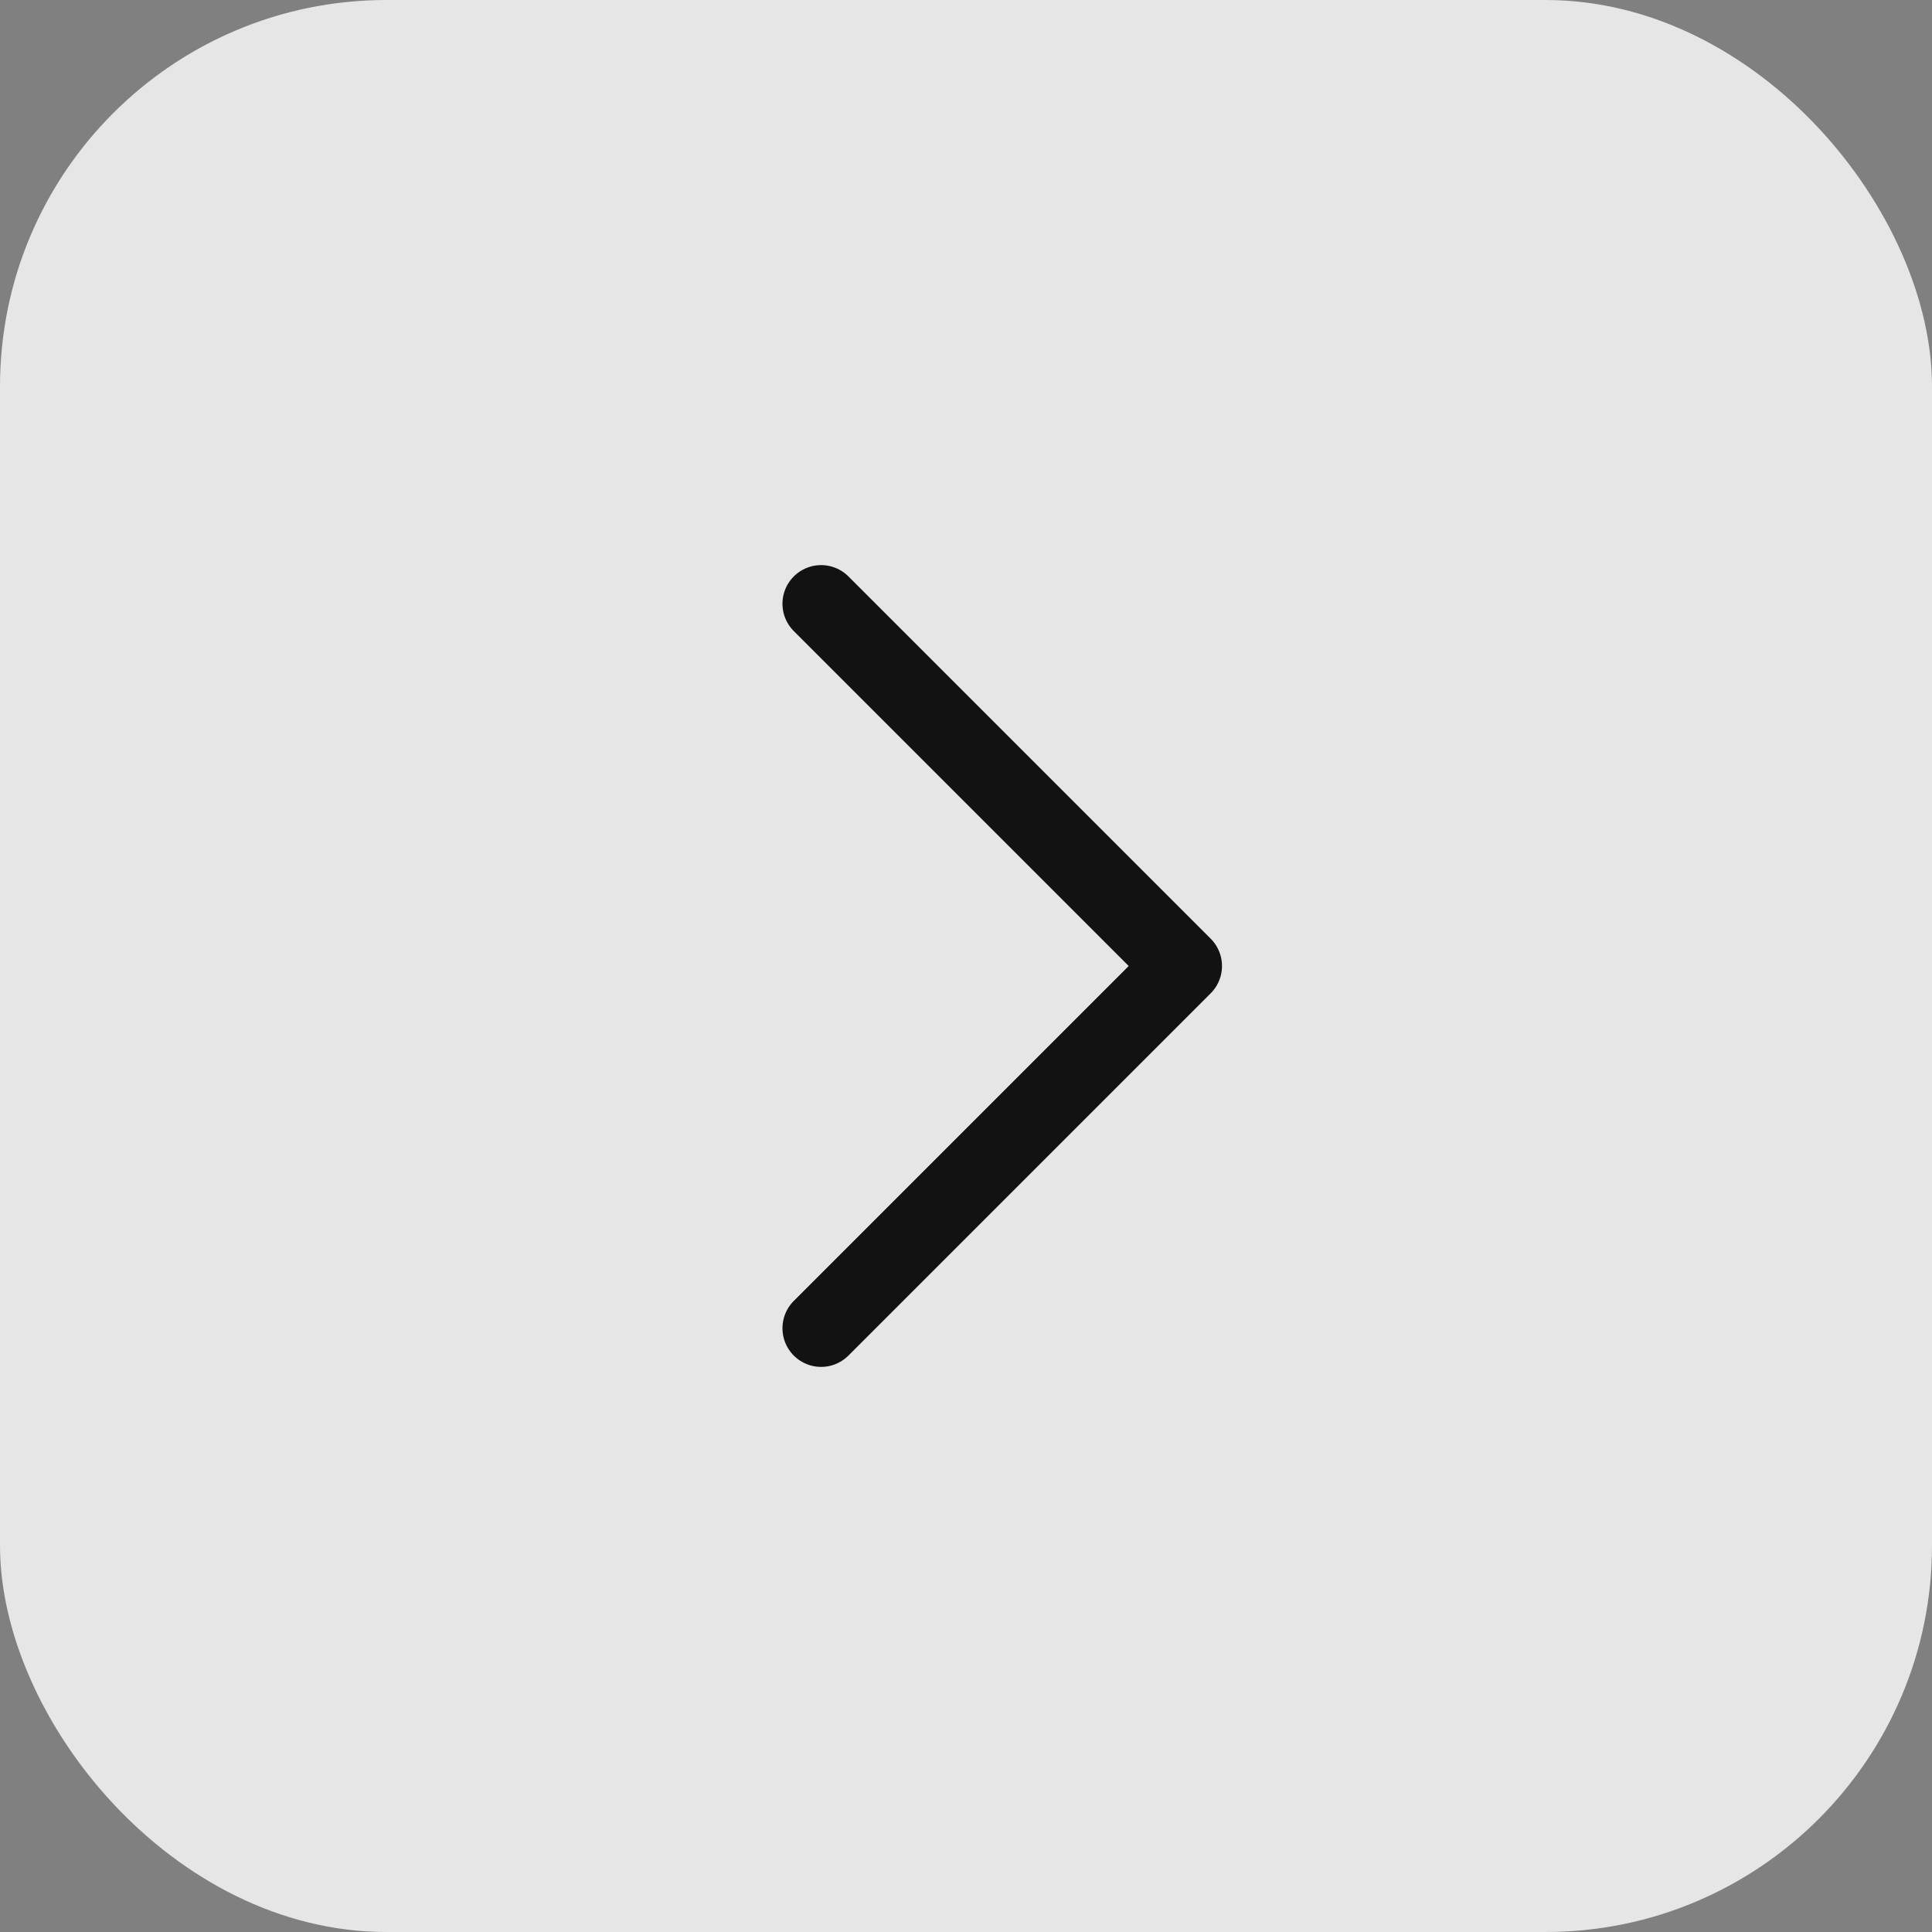 <svg width="50" height="50" viewBox="0 0 50 50" fill="none" xmlns="http://www.w3.org/2000/svg">
<rect x="0" y="0" width="50" height="50" fill="#808080" stroke="none"/>
<rect y="0" width="50" height="50" rx="10" fill="white" fill-opacity="0.8"/>
<path d="M21.25 15.625L30.625 25L21.25 34.375" stroke="#121212" stroke-width="2" stroke-linecap="round" stroke-linejoin="round"/>
</svg>
